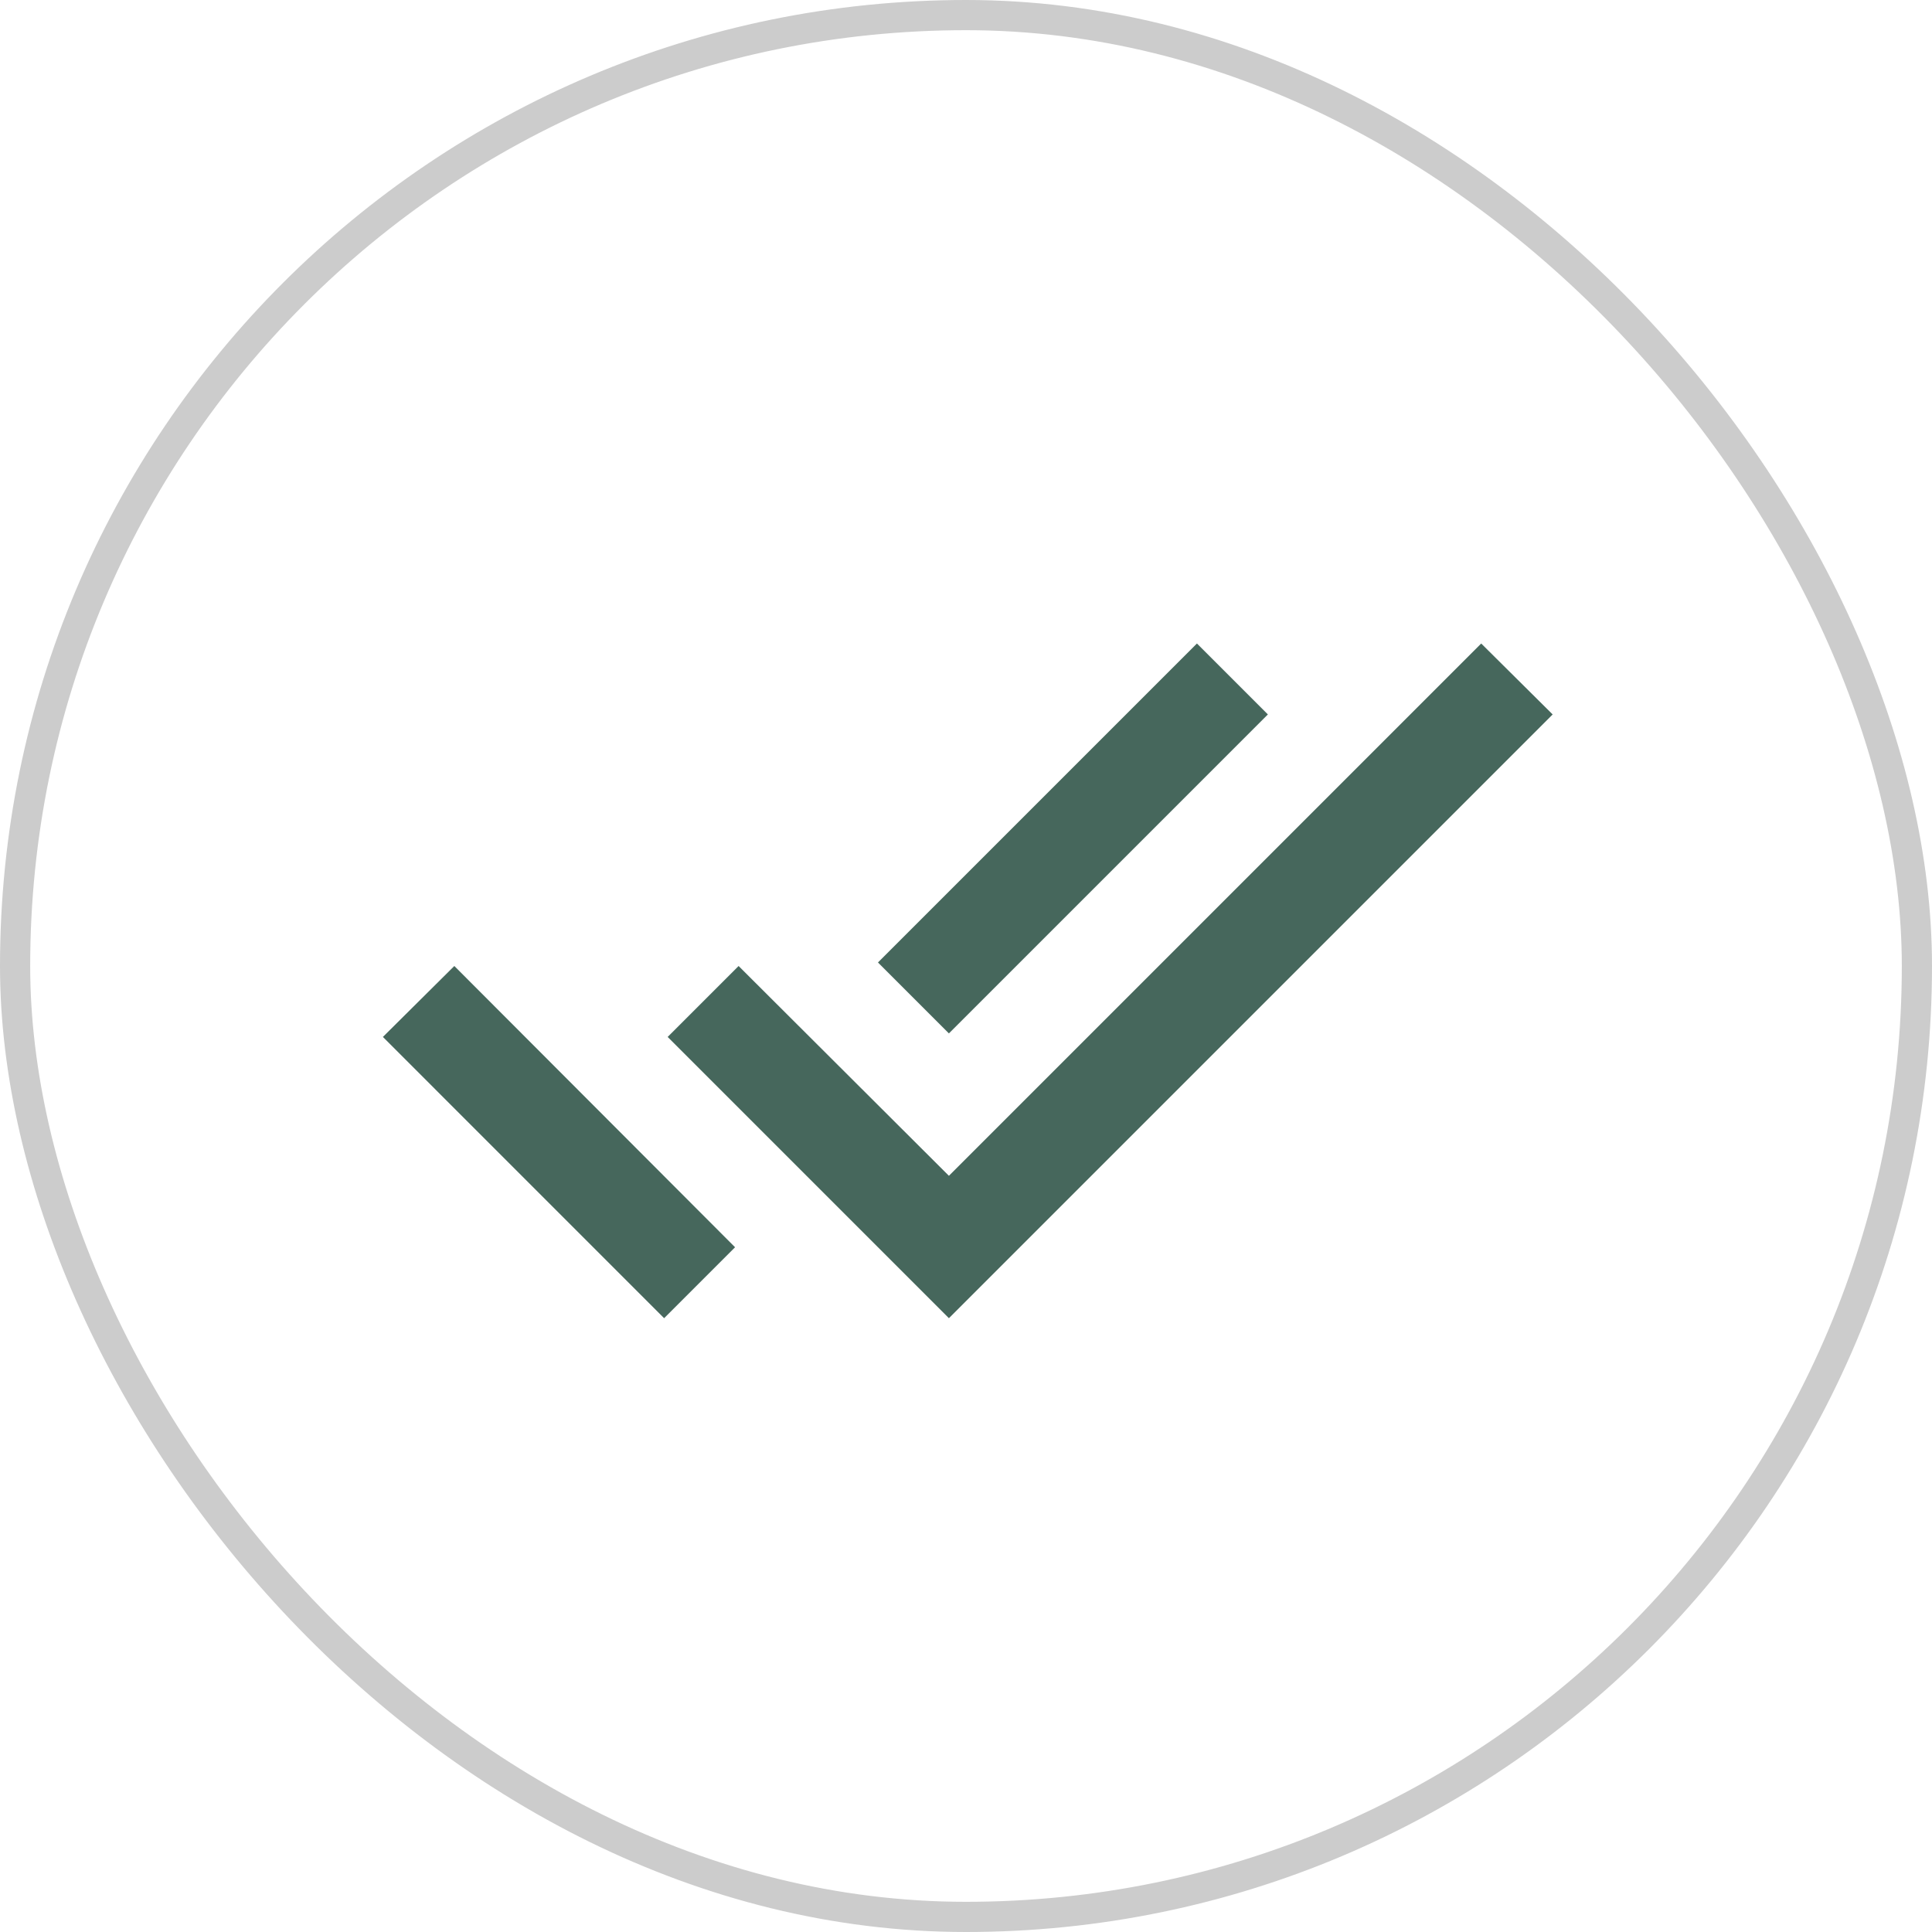 <svg width="64" height="64" viewBox="0 0 64 64" fill="none" xmlns="http://www.w3.org/2000/svg">
<rect x="0.5" y="0.5" width="63" height="63" rx="31.5" stroke="#CCCCCC"/>
<g clip-path="url(#clip0_1047_7489)">
<path d="M42 23.667L39.65 21.317L29.084 31.883L31.434 34.233L42 23.667ZM49.067 21.317L31.434 38.95L24.467 32L22.117 34.35L31.434 43.667L51.434 23.667L49.067 21.317ZM12.684 34.35L22 43.667L24.35 41.317L15.05 32L12.684 34.35Z" fill="#46675C"/>
</g>
<defs>
<clipPath id="clip0_1047_7489">
<rect width="40" height="40" fill="white" transform="translate(12 12)"/>
</clipPath>
</defs>
</svg>
